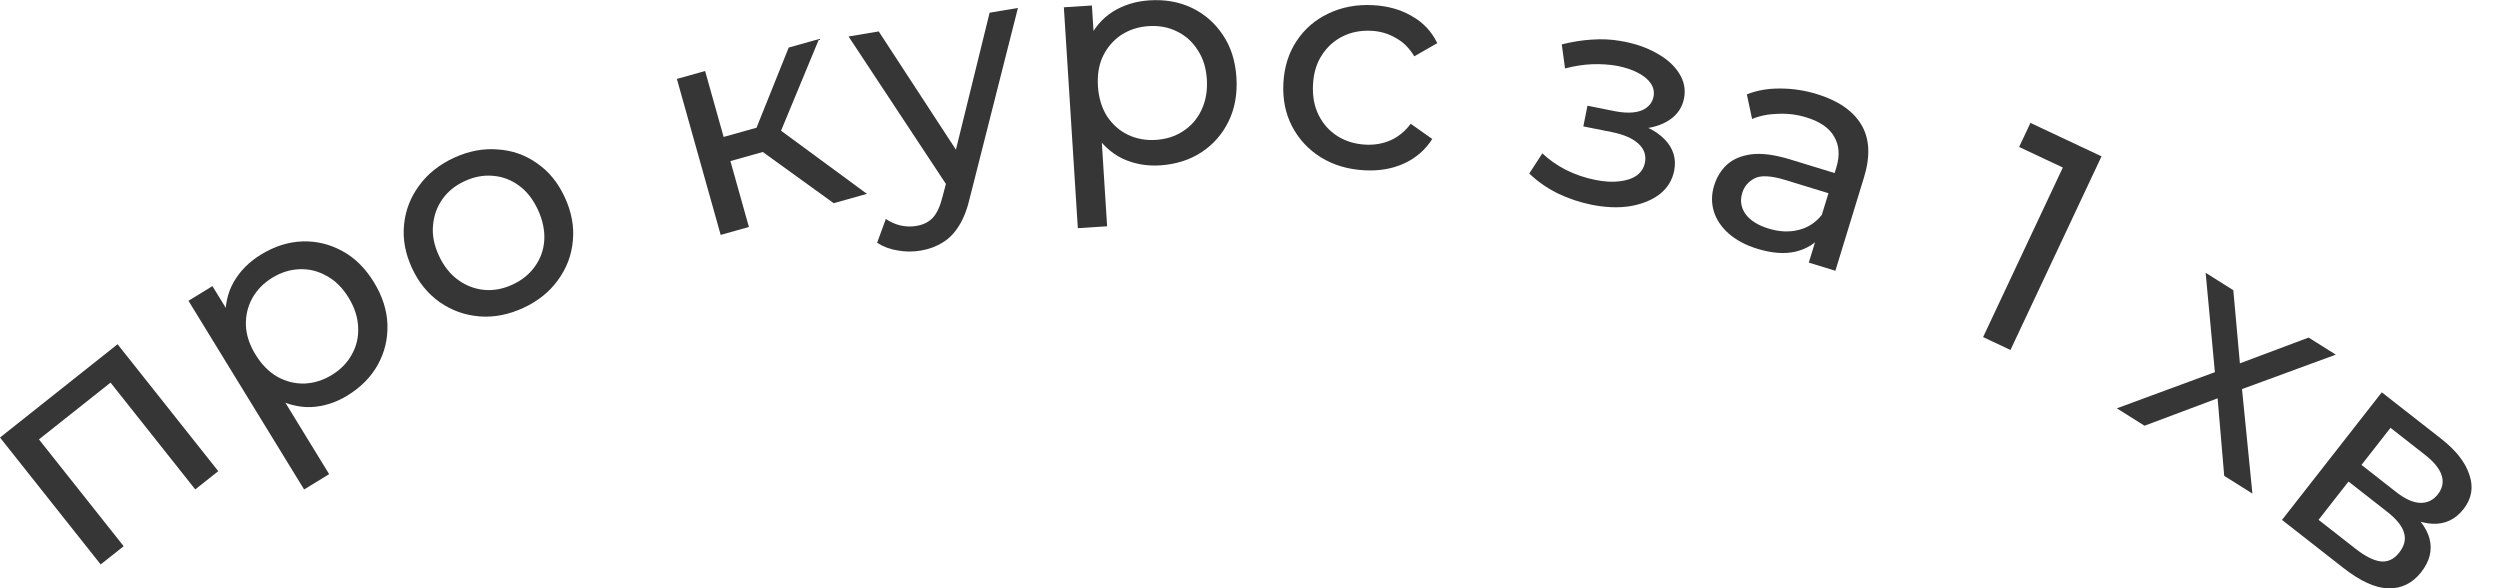 <?xml version="1.0" encoding="UTF-8"?> <svg xmlns="http://www.w3.org/2000/svg" width="85" height="20" viewBox="0 0 85 20" fill="none"><path d="M3.423 19.191L0 14.876L3.997 11.704L7.421 16.019L6.639 16.64L3.603 12.813L3.946 12.86L1.137 15.088L1.169 14.744L4.205 18.571L3.423 19.191Z" fill="#363636"></path><path d="M11.809 13.45C11.419 13.689 11.008 13.819 10.574 13.841C10.143 13.854 9.721 13.743 9.309 13.508C8.903 13.269 8.537 12.884 8.211 12.352C7.885 11.821 7.705 11.322 7.671 10.855C7.643 10.385 7.734 9.963 7.944 9.591C8.16 9.214 8.469 8.903 8.871 8.657C9.332 8.374 9.801 8.225 10.278 8.208C10.756 8.192 11.208 8.301 11.636 8.534C12.06 8.762 12.418 9.115 12.712 9.593C13.005 10.072 13.159 10.555 13.173 11.042C13.187 11.529 13.078 11.981 12.847 12.399C12.616 12.817 12.27 13.168 11.809 13.45ZM10.34 16.642L6.408 10.227L7.223 9.728L8 10.995L8.615 12.117L9.372 13.152L11.191 16.121L10.34 16.642ZM11.282 12.749C11.583 12.565 11.81 12.332 11.963 12.051C12.122 11.767 12.194 11.459 12.177 11.128C12.164 10.787 12.055 10.451 11.852 10.12C11.646 9.784 11.398 9.538 11.107 9.382C10.819 9.217 10.513 9.141 10.187 9.154C9.868 9.163 9.557 9.26 9.256 9.444C8.961 9.625 8.734 9.858 8.575 10.143C8.422 10.423 8.35 10.731 8.361 11.066C8.373 11.391 8.483 11.723 8.689 12.059C8.892 12.39 9.139 12.641 9.431 12.811C9.725 12.973 10.031 13.049 10.351 13.04C10.676 13.027 10.987 12.93 11.282 12.749Z" fill="#363636"></path><path d="M17.79 10.47C17.286 10.702 16.789 10.798 16.297 10.757C15.806 10.717 15.358 10.556 14.955 10.277C14.549 9.991 14.232 9.603 14.006 9.112C13.777 8.615 13.688 8.122 13.738 7.634C13.787 7.146 13.958 6.705 14.25 6.311C14.539 5.911 14.935 5.595 15.438 5.363C15.935 5.135 16.43 5.04 16.921 5.081C17.416 5.112 17.862 5.269 18.259 5.552C18.66 5.825 18.976 6.213 19.207 6.717C19.436 7.214 19.526 7.707 19.476 8.195C19.433 8.68 19.264 9.124 18.968 9.527C18.68 9.927 18.287 10.241 17.79 10.47ZM17.424 9.677C17.745 9.53 17.998 9.325 18.183 9.065C18.375 8.801 18.482 8.504 18.505 8.173C18.525 7.836 18.454 7.491 18.292 7.138C18.127 6.78 17.912 6.505 17.649 6.313C17.382 6.116 17.087 6.004 16.762 5.978C16.444 5.949 16.124 6.009 15.803 6.156C15.482 6.304 15.229 6.508 15.044 6.769C14.859 7.03 14.752 7.327 14.723 7.661C14.69 7.988 14.757 8.332 14.922 8.69C15.084 9.043 15.303 9.319 15.579 9.52C15.852 9.715 16.147 9.827 16.465 9.856C16.784 9.885 17.104 9.825 17.424 9.677Z" fill="#363636"></path><path d="M28.345 6.908L25.569 4.903L26.225 4.201L29.476 6.591L28.345 6.908ZM24.503 7.987L23.014 2.684L23.974 2.414L25.463 7.717L24.503 7.987ZM24.544 5.558L24.314 4.737L26.065 4.246L26.295 5.066L24.544 5.558ZM26.451 4.698L25.527 4.828L26.816 1.617L27.847 1.327L26.451 4.698Z" fill="#363636"></path><path d="M31.301 8.521C31.041 8.565 30.781 8.563 30.52 8.516C30.26 8.475 30.028 8.388 29.822 8.254L30.118 7.445C30.277 7.552 30.444 7.626 30.619 7.666C30.795 7.707 30.974 7.712 31.159 7.681C31.398 7.641 31.586 7.546 31.722 7.396C31.859 7.247 31.969 7.003 32.052 6.666L32.264 5.861L32.346 5.721L33.647 0.432L34.61 0.27L32.984 6.688C32.891 7.097 32.764 7.428 32.603 7.68C32.448 7.931 32.262 8.12 32.045 8.248C31.829 8.383 31.581 8.474 31.301 8.521ZM32.276 6.428L28.851 1.241L29.876 1.068L32.802 5.549L32.276 6.428Z" fill="#363636"></path><path d="M39.437 5.623C38.981 5.651 38.556 5.574 38.162 5.391C37.775 5.2 37.455 4.905 37.2 4.504C36.953 4.103 36.809 3.592 36.77 2.969C36.731 2.347 36.805 1.822 36.993 1.393C37.188 0.964 37.466 0.634 37.826 0.403C38.193 0.172 38.612 0.041 39.082 0.012C39.621 -0.023 40.106 0.065 40.536 0.274C40.965 0.483 41.315 0.79 41.583 1.197C41.852 1.596 42.003 2.076 42.039 2.636C42.074 3.196 41.984 3.695 41.769 4.132C41.554 4.569 41.246 4.918 40.846 5.179C40.446 5.441 39.976 5.588 39.437 5.623ZM36.646 7.757L36.171 0.248L37.125 0.187L37.219 1.671L37.237 2.95L37.422 4.219L37.642 7.694L36.646 7.757ZM39.299 4.757C39.652 4.734 39.961 4.635 40.228 4.458C40.501 4.281 40.708 4.043 40.849 3.742C40.996 3.434 41.057 3.087 41.033 2.7C41.008 2.306 40.903 1.972 40.719 1.699C40.542 1.419 40.307 1.208 40.013 1.067C39.727 0.925 39.407 0.866 39.054 0.888C38.709 0.91 38.399 1.009 38.126 1.186C37.859 1.363 37.652 1.602 37.504 1.902C37.363 2.196 37.305 2.54 37.33 2.934C37.355 3.321 37.456 3.658 37.634 3.946C37.818 4.226 38.053 4.436 38.34 4.578C38.634 4.719 38.953 4.779 39.299 4.757Z" fill="#363636"></path><path d="M46.393 5.79C45.832 5.761 45.337 5.613 44.907 5.348C44.484 5.083 44.159 4.733 43.932 4.298C43.705 3.863 43.606 3.372 43.635 2.825C43.664 2.279 43.814 1.801 44.085 1.392C44.356 0.983 44.716 0.672 45.164 0.46C45.62 0.241 46.128 0.146 46.688 0.176C47.187 0.202 47.624 0.326 48.001 0.547C48.385 0.761 48.674 1.068 48.868 1.467L48.085 1.915C47.919 1.635 47.708 1.426 47.452 1.288C47.203 1.143 46.93 1.063 46.632 1.047C46.272 1.028 45.946 1.091 45.654 1.235C45.362 1.379 45.126 1.592 44.944 1.874C44.763 2.149 44.662 2.484 44.642 2.878C44.621 3.272 44.686 3.619 44.837 3.919C44.987 4.218 45.2 4.455 45.476 4.629C45.751 4.803 46.069 4.899 46.428 4.918C46.726 4.934 47.006 4.886 47.268 4.775C47.538 4.657 47.77 4.468 47.964 4.208L48.697 4.725C48.462 5.095 48.142 5.373 47.737 5.559C47.339 5.74 46.891 5.817 46.393 5.79Z" fill="#363636"></path><path d="M54.113 6.961C53.706 6.879 53.315 6.747 52.942 6.566C52.577 6.38 52.261 6.157 51.995 5.899L52.44 5.214C52.665 5.429 52.935 5.618 53.248 5.78C53.564 5.935 53.891 6.047 54.23 6.115C54.543 6.178 54.819 6.195 55.058 6.165C55.304 6.137 55.501 6.07 55.649 5.966C55.799 5.855 55.891 5.711 55.927 5.534C55.977 5.283 55.904 5.067 55.707 4.886C55.511 4.705 55.212 4.574 54.811 4.493L53.833 4.297L53.974 3.594L54.891 3.778C55.129 3.826 55.342 3.84 55.529 3.822C55.717 3.803 55.869 3.749 55.986 3.659C56.111 3.564 56.189 3.442 56.219 3.292C56.251 3.129 56.222 2.979 56.129 2.84C56.037 2.701 55.892 2.58 55.694 2.477C55.502 2.375 55.267 2.296 54.989 2.24C54.716 2.192 54.43 2.173 54.131 2.184C53.839 2.196 53.532 2.243 53.211 2.327L53.1 1.51C53.458 1.419 53.801 1.365 54.13 1.346C54.467 1.322 54.792 1.338 55.106 1.394C55.577 1.475 55.984 1.613 56.326 1.809C56.67 1.998 56.924 2.226 57.09 2.492C57.262 2.76 57.317 3.047 57.256 3.353C57.204 3.611 57.076 3.825 56.872 3.996C56.669 4.161 56.421 4.273 56.126 4.334C55.831 4.395 55.507 4.39 55.154 4.319L55.242 4.092C55.846 4.214 56.298 4.428 56.596 4.736C56.895 5.043 57.003 5.401 56.921 5.808C56.856 6.134 56.689 6.401 56.421 6.609C56.154 6.81 55.82 6.944 55.418 7.011C55.024 7.073 54.589 7.056 54.113 6.961Z" fill="#363636"></path><path d="M61.499 8.929L61.84 7.816L61.854 7.593L62.435 5.695C62.559 5.291 62.535 4.943 62.364 4.651C62.201 4.355 61.884 4.135 61.414 3.991C61.102 3.895 60.782 3.855 60.451 3.87C60.123 3.878 59.829 3.936 59.571 4.046L59.393 3.209C59.731 3.073 60.107 3.007 60.519 3.01C60.939 3.008 61.358 3.072 61.776 3.199C62.498 3.421 63.001 3.766 63.284 4.237C63.567 4.708 63.598 5.305 63.377 6.027L62.403 9.206L61.499 8.929ZM59.752 8.459C59.361 8.34 59.037 8.168 58.779 7.944C58.528 7.722 58.359 7.471 58.271 7.191C58.185 6.904 58.188 6.611 58.279 6.313C58.366 6.028 58.511 5.79 58.715 5.599C58.925 5.409 59.204 5.292 59.551 5.246C59.905 5.202 60.344 5.261 60.867 5.421L62.536 5.932L62.327 6.618L60.697 6.119C60.22 5.973 59.874 5.954 59.66 6.062C59.446 6.17 59.304 6.337 59.235 6.562C59.156 6.821 59.195 7.061 59.351 7.283C59.51 7.498 59.772 7.661 60.136 7.773C60.494 7.882 60.829 7.898 61.143 7.82C61.463 7.745 61.73 7.573 61.942 7.304L61.93 8.018C61.709 8.291 61.411 8.471 61.036 8.559C60.663 8.641 60.235 8.608 59.752 8.459Z" fill="#363636"></path><path d="M67.425 11.461L70.344 5.254L70.54 5.886L68.65 4.997L69.035 4.179L71.452 5.315L68.356 11.899L67.425 11.461Z" fill="#363636"></path><path d="M71.972 13.883L75.615 12.54L75.335 12.966L74.992 9.275L75.933 9.867L76.188 12.704L75.827 12.477L78.493 11.477L79.417 12.058L75.905 13.348L76.196 12.905L76.582 16.782L75.623 16.179L75.367 13.169L75.677 13.438L72.913 14.475L71.972 13.883Z" fill="#363636"></path><path d="M77.588 17.677L80.981 13.339L82.995 14.914C83.502 15.311 83.824 15.72 83.959 16.143C84.105 16.565 84.038 16.953 83.761 17.308C83.484 17.662 83.129 17.829 82.697 17.808C82.275 17.785 81.837 17.597 81.384 17.243L81.673 17.126C82.192 17.532 82.502 17.928 82.604 18.315C82.705 18.703 82.611 19.082 82.321 19.453C82.026 19.829 81.654 20.013 81.204 20.004C80.763 19.994 80.254 19.762 79.675 19.31L77.588 17.677ZM78.831 17.674L80.091 18.659C80.419 18.916 80.703 19.058 80.944 19.088C81.188 19.113 81.398 19.013 81.573 18.789C81.752 18.56 81.806 18.334 81.735 18.111C81.673 17.886 81.481 17.648 81.159 17.396L79.849 16.372L78.831 17.674ZM80.291 15.807L81.469 16.729C81.77 16.964 82.039 17.086 82.277 17.097C82.525 17.106 82.728 17.009 82.886 16.808C83.048 16.6 83.09 16.383 83.013 16.155C82.941 15.932 82.755 15.703 82.455 15.468L81.277 14.546L80.291 15.807Z" fill="#363636"></path></svg> 